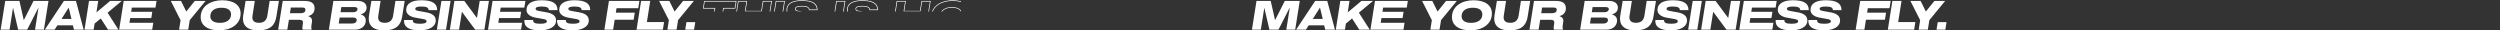 <?xml version="1.0" encoding="UTF-8"?> <svg xmlns="http://www.w3.org/2000/svg" width="7804" height="95" viewBox="0 0 7804 95" fill="none"><rect x="0" y="0" width="7804" height="95" fill="#333333" stroke="none"/> <path d="M16.256 2.964H60.672L74.24 62.996L104.576 2.964H151.296L137.088 92.564H109.312L120.32 23.188L84.864 92.564H56.576L40.704 24.084L29.824 92.564H2.048L16.256 2.964ZM223.037 59.029L214.461 23.7L192.061 59.029H223.037ZM139.965 92.564L199.485 2.964H237.117L261.181 92.564H230.845L227.517 78.996H179.261L170.557 92.564H139.965ZM277.888 2.964H306.56L301.056 38.676L343.808 2.964H380.032L335.872 39.7L369.792 92.564H337.152L314.624 57.62L295.296 73.621L292.352 92.564H263.808L277.888 2.964ZM386.134 2.964H488.662L485.334 23.828H411.478L409.43 36.884H475.35L472.278 56.34H406.358L404.054 71.189H478.422L475.094 92.564H371.926L386.134 2.964ZM533.193 2.964H565.065L581.449 35.988L608.073 2.964H641.609L592.329 62.868L587.593 92.564H559.049L563.657 62.996L533.193 2.964ZM693.484 0.788C728.428 0.788 751.084 15.508 751.084 42.005C751.084 77.716 718.06 94.74 684.14 94.74C649.324 94.74 626.412 79.892 626.412 53.397C626.412 17.812 659.82 0.788 693.484 0.788ZM691.436 24.212C672.236 24.212 656.492 32.276 656.492 50.709C656.492 64.404 667.884 71.317 686.316 71.317C705.388 71.317 721.26 63.252 721.26 44.949C721.26 31.125 710.124 24.212 691.436 24.212ZM766.672 2.964H795.344L788.176 48.916C785.872 63.124 792.144 71.189 808.272 71.189C824.272 71.189 832.208 63.124 834.512 49.172L841.68 2.964H870.608L862.8 51.477C858.832 77.332 845.008 94.74 805.968 94.74C767.952 94.74 754.896 75.284 759.12 49.044L766.672 2.964ZM942.322 23.445H907.89L905.074 41.236H937.586C945.778 41.236 953.458 39.316 953.458 30.356C953.458 25.62 950.514 23.445 942.322 23.445ZM868.338 92.564L882.546 2.964H951.666C970.994 2.964 982.002 9.876 982.002 25.748C982.002 35.348 978.162 45.589 962.162 50.325C971.25 53.781 975.474 58.645 973.682 69.653L972.146 78.996C971.25 85.141 971.762 88.853 973.042 92.564H944.626C943.602 89.109 943.73 85.013 944.626 79.764L945.778 72.213C946.802 65.684 942.834 61.844 935.154 61.844H901.874L896.882 92.564H868.338ZM1100.46 54.676H1060.27L1057.32 73.493H1098.41C1106.22 73.493 1113.39 70.677 1113.39 62.484C1113.39 56.212 1107.37 54.676 1100.46 54.676ZM1105.45 22.037H1065.51L1062.95 38.036H1104.04C1110.31 38.036 1116.07 34.069 1116.07 28.308C1116.07 24.468 1113.26 22.037 1105.45 22.037ZM1026.6 92.564L1040.68 2.964H1116.71C1136.04 2.964 1144.36 12.308 1144.36 23.828C1144.36 29.588 1142.44 40.596 1125.93 44.564C1136.94 48.788 1141.8 54.548 1141.8 64.148C1141.8 81.428 1127.34 92.564 1109.29 92.564H1026.6ZM1159.32 2.964H1187.99L1180.82 48.916C1178.52 63.124 1184.79 71.189 1200.92 71.189C1216.92 71.189 1224.85 63.124 1227.16 49.172L1234.33 2.964H1263.25L1255.45 51.477C1251.48 77.332 1237.65 94.74 1198.61 94.74C1160.6 94.74 1147.54 75.284 1151.77 49.044L1159.32 2.964ZM1315.39 0.788C1348.93 0.788 1364.67 10.389 1364.67 31.637H1337.79C1337.79 23.828 1331.65 20.372 1315.39 20.372C1303.1 20.372 1296.32 22.548 1296.32 27.668C1296.32 31.892 1300.16 33.044 1308.61 34.581L1329.34 38.292C1348.42 41.62 1360.19 48.916 1360.19 63.892C1360.19 84.629 1337.15 94.74 1309.63 94.74C1274.18 94.74 1259.33 82.325 1261.38 62.484H1288.64C1287.74 70.293 1293.25 74.132 1310.53 74.132C1326.53 74.132 1331.39 71.061 1331.39 66.325C1331.39 62.612 1328.58 60.693 1319.23 59.157L1296.96 55.188C1278.91 52.117 1267.9 43.285 1267.9 31.125C1267.9 9.876 1286.98 0.788 1315.39 0.788ZM1377.95 2.964H1406.49L1392.28 92.564H1363.74L1377.95 2.964ZM1418.45 2.964H1449.43L1488.85 56.212L1497.43 2.964H1526.23L1512.02 92.564H1483.35L1441.87 36.757L1433.04 92.564H1404.24L1418.45 2.964ZM1537.57 2.964H1640.1L1636.77 23.828H1562.91L1560.86 36.884H1626.78L1623.71 56.34H1557.79L1555.49 71.189H1629.86L1626.53 92.564H1523.36L1537.57 2.964ZM1691.04 0.788C1724.57 0.788 1740.32 10.389 1740.32 31.637H1713.44C1713.44 23.828 1707.29 20.372 1691.04 20.372C1678.75 20.372 1671.96 22.548 1671.96 27.668C1671.96 31.892 1675.8 33.044 1684.25 34.581L1704.99 38.292C1724.06 41.62 1735.84 48.916 1735.84 63.892C1735.84 84.629 1712.8 94.74 1685.28 94.74C1649.82 94.74 1634.97 82.325 1637.02 62.484H1664.28C1663.39 70.293 1668.89 74.132 1686.17 74.132C1702.17 74.132 1707.04 71.061 1707.04 66.325C1707.04 62.612 1704.22 60.693 1694.88 59.157L1672.6 55.188C1654.56 52.117 1643.55 43.285 1643.55 31.125C1643.55 9.876 1662.62 0.788 1691.04 0.788ZM1793.17 0.788C1826.7 0.788 1842.45 10.389 1842.45 31.637H1815.57C1815.57 23.828 1809.42 20.372 1793.17 20.372C1780.88 20.372 1774.09 22.548 1774.09 27.668C1774.09 31.892 1777.93 33.044 1786.38 34.581L1807.12 38.292C1826.19 41.62 1837.97 48.916 1837.97 63.892C1837.97 84.629 1814.93 94.74 1787.41 94.74C1751.95 94.74 1737.1 82.325 1739.15 62.484H1766.41C1765.52 70.293 1771.02 74.132 1788.3 74.132C1804.3 74.132 1809.17 71.061 1809.17 66.325C1809.17 62.612 1806.35 60.693 1797.01 59.157L1774.73 55.188C1756.69 52.117 1745.68 43.285 1745.68 31.125C1745.68 9.876 1764.75 0.788 1793.17 0.788ZM1900.85 2.964H1995.95L1992.37 25.492H1924.53L1922.35 39.572H1981.49L1978.03 61.589H1918.77L1913.91 92.564H1886.64L1900.85 2.964ZM2001.24 2.964H2029.78L2019.28 68.885H2072.92L2069.2 92.564H1987.03L2001.24 2.964ZM2057.52 2.964H2089.39L2105.78 35.988L2132.4 2.964H2165.94L2116.66 62.868L2111.92 92.564H2083.38L2087.99 62.996L2057.52 2.964ZM2142.85 69.141H2170.37L2166.53 92.564H2139.01L2142.85 69.141Z" fill="white"></path> <mask id="path-2-inside-1_1216_1983" fill="white"> <path d="M2198.09 2.964H2299.08L2295.24 26.773H2259.14L2248.65 92.564H2220.1L2230.47 26.773H2194.38L2198.09 2.964ZM2303.76 2.964H2332.31L2327.44 33.812H2376.21L2381.2 2.964H2409.75L2395.54 92.564H2366.99L2372.5 57.364H2323.73L2318.1 92.564H2289.55L2303.76 2.964ZM2421.64 2.964H2450.18L2435.98 92.564H2407.43L2421.64 2.964ZM2502.72 0.788C2536.26 0.788 2552 10.389 2552 31.637H2525.12C2525.12 23.828 2518.98 20.372 2502.72 20.372C2490.43 20.372 2483.65 22.548 2483.65 27.668C2483.65 31.892 2487.49 33.044 2495.94 34.581L2516.67 38.292C2535.75 41.62 2547.52 48.916 2547.52 63.892C2547.52 84.629 2524.48 94.74 2496.96 94.74C2461.51 94.74 2446.66 82.325 2448.71 62.484H2475.97C2475.07 70.293 2480.58 74.132 2497.86 74.132C2513.86 74.132 2518.72 71.061 2518.72 66.325C2518.72 62.612 2515.91 60.693 2506.56 59.157L2484.29 55.188C2466.24 52.117 2455.23 43.285 2455.23 31.125C2455.23 9.876 2474.31 0.788 2502.72 0.788ZM2610.41 2.964H2638.95L2624.74 92.564H2596.2L2610.41 2.964ZM2691.49 0.788C2725.02 0.788 2740.77 10.389 2740.77 31.637H2713.89C2713.89 23.828 2707.74 20.372 2691.49 20.372C2679.2 20.372 2672.42 22.548 2672.42 27.668C2672.42 31.892 2676.26 33.044 2684.7 34.581L2705.44 38.292C2724.51 41.62 2736.29 48.916 2736.29 63.892C2736.29 84.629 2713.25 94.74 2685.73 94.74C2650.27 94.74 2635.42 82.325 2637.47 62.484H2664.74C2663.84 70.293 2669.34 74.132 2686.62 74.132C2702.62 74.132 2707.49 71.061 2707.49 66.325C2707.49 62.612 2704.67 60.693 2695.33 59.157L2673.06 55.188C2655.01 52.117 2644 43.285 2644 31.125C2644 9.876 2663.07 0.788 2691.49 0.788ZM2799.17 2.964H2827.71L2822.85 33.812H2871.62L2876.61 2.964H2905.15L2890.95 92.564H2862.4L2867.91 57.364H2819.14L2813.51 92.564H2784.96L2799.17 2.964ZM2973.5 0.788C3008.44 0.788 3031.1 15.508 3031.1 42.005C3031.1 77.716 2998.07 94.74 2964.15 94.74C2929.34 94.74 2906.43 79.892 2906.43 53.397C2906.43 17.812 2939.83 0.788 2973.5 0.788ZM2971.45 24.212C2952.25 24.212 2936.51 32.276 2936.51 50.709C2936.51 64.404 2947.9 71.317 2966.33 71.317C2985.4 71.317 3001.27 63.252 3001.27 44.949C3001.27 31.125 2990.14 24.212 2971.45 24.212ZM3033.6 2.964H3062.79L3071.88 60.053L3097.99 2.964H3125.76L3134.34 59.797L3161.22 2.964H3191.04L3148.29 92.564H3116.29L3107.2 36.373L3081.09 92.564H3048.2L3033.6 2.964ZM3226.24 2.964H3255.42L3264.51 60.053L3290.62 2.964H3318.4L3326.98 59.797L3353.86 2.964H3383.68L3340.93 92.564H3308.93L3299.84 36.373L3273.73 92.564H3240.83L3226.24 2.964ZM3386.43 2.964H3488.96L3485.63 23.828H3411.78L3409.73 36.884H3475.65L3472.58 56.34H3406.66L3404.35 71.189H3478.72L3475.39 92.564H3372.23L3386.43 2.964ZM3534.5 2.964H3563.69L3572.78 60.053L3598.89 2.964H3626.66L3635.24 59.797L3662.12 2.964H3691.94L3649.19 92.564H3617.19L3608.1 36.373L3581.99 92.564H3549.1L3534.5 2.964ZM3695.21 2.964H3723.75L3709.55 92.564H3681L3695.21 2.964ZM3735.97 2.964H3764.52L3754.02 68.885H3807.65L3803.94 92.564H3721.76L3735.97 2.964ZM3822.35 2.964H3850.9L3840.4 68.885H3894.03L3890.32 92.564H3808.14L3822.35 2.964Z"></path> </mask> <path d="M2198.09 2.964V0.964H2196.38L2196.11 2.656L2198.09 2.964ZM2299.08 2.964L2301.05 3.283L2301.43 0.964H2299.08V2.964ZM2295.24 26.773V28.773H2296.94L2297.21 27.091L2295.24 26.773ZM2259.14 26.773V24.773H2257.44L2257.17 26.457L2259.14 26.773ZM2248.65 92.564V94.564H2250.35L2250.62 92.879L2248.65 92.564ZM2220.1 92.564L2218.13 92.253L2217.76 94.564H2220.1V92.564ZM2230.47 26.773L2232.45 27.084L2232.81 24.773H2230.47V26.773ZM2194.38 26.773L2192.4 26.464L2192.04 28.773H2194.38V26.773ZM2198.09 4.964H2299.08V0.964H2198.09V4.964ZM2297.11 2.646L2293.27 26.454L2297.21 27.091L2301.05 3.283L2297.11 2.646ZM2295.24 24.773H2259.14V28.773H2295.24V24.773ZM2257.17 26.457L2246.67 92.249L2250.62 92.879L2261.12 27.087L2257.17 26.457ZM2248.65 90.564H2220.1V94.564H2248.65V90.564ZM2222.08 92.876L2232.45 27.084L2228.5 26.461L2218.13 92.253L2222.08 92.876ZM2230.47 24.773H2194.38V28.773H2230.47V24.773ZM2196.35 27.081L2200.06 3.273L2196.11 2.656L2192.4 26.464L2196.35 27.081ZM2303.76 2.964V0.964H2302.05L2301.79 2.651L2303.76 2.964ZM2332.31 2.964L2334.28 3.276L2334.65 0.964H2332.31V2.964ZM2327.44 33.812L2325.47 33.501L2325.1 35.812H2327.44V33.812ZM2376.21 33.812V35.812H2377.91L2378.18 34.132L2376.21 33.812ZM2381.2 2.964V0.964H2379.5L2379.23 2.645L2381.2 2.964ZM2409.75 2.964L2411.72 3.278L2412.09 0.964H2409.75V2.964ZM2395.54 92.564V94.564H2397.24L2397.51 92.878L2395.54 92.564ZM2366.99 92.564L2365.02 92.255L2364.66 94.564H2366.99V92.564ZM2372.5 57.364L2374.47 57.673L2374.83 55.364H2372.5V57.364ZM2323.73 57.364V55.364H2322.02L2321.75 57.048L2323.73 57.364ZM2318.1 92.564V94.564H2319.8L2320.07 92.88L2318.1 92.564ZM2289.55 92.564L2287.58 92.251L2287.21 94.564H2289.55V92.564ZM2303.76 4.964H2332.31V0.964H2303.76V4.964ZM2330.33 2.653L2325.47 33.501L2329.42 34.124L2334.28 3.276L2330.33 2.653ZM2327.44 35.812H2376.21V31.812H2327.44V35.812ZM2378.18 34.132L2383.18 3.284L2379.23 2.645L2374.23 33.493L2378.18 34.132ZM2381.2 4.964H2409.75V0.964H2381.2V4.964ZM2407.77 2.651L2393.56 92.251L2397.51 92.878L2411.72 3.278L2407.77 2.651ZM2395.54 90.564H2366.99V94.564H2395.54V90.564ZM2368.97 92.873L2374.47 57.673L2370.52 57.056L2365.02 92.255L2368.97 92.873ZM2372.5 55.364H2323.73V59.364H2372.5V55.364ZM2321.75 57.048L2316.12 92.249L2320.07 92.88L2325.7 57.68L2321.75 57.048ZM2318.1 90.564H2289.55V94.564H2318.1V90.564ZM2291.53 92.878L2305.74 3.278L2301.79 2.651L2287.58 92.251L2291.53 92.878ZM2421.64 2.964V0.964H2419.93L2419.67 2.651L2421.64 2.964ZM2450.18 2.964L2452.16 3.278L2452.53 0.964H2450.18V2.964ZM2435.98 92.564V94.564H2437.68L2437.95 92.878L2435.98 92.564ZM2407.43 92.564L2405.46 92.251L2405.09 94.564H2407.43V92.564ZM2421.64 4.964H2450.18V0.964H2421.64V4.964ZM2448.21 2.651L2434 92.251L2437.95 92.878L2452.16 3.278L2448.21 2.651ZM2435.98 90.564H2407.43V94.564H2435.98V90.564ZM2409.41 92.878L2423.62 3.278L2419.67 2.651L2405.46 92.251L2409.41 92.878ZM2552 31.637V33.636H2554V31.637H2552ZM2525.12 31.637H2523.12V33.636H2525.12V31.637ZM2495.94 34.581L2495.58 36.548L2495.59 36.549L2495.94 34.581ZM2516.67 38.292L2516.32 40.261L2516.33 40.263L2516.67 38.292ZM2448.71 62.484V60.484H2446.9L2446.72 62.279L2448.71 62.484ZM2475.97 62.484L2477.96 62.712L2478.21 60.484H2475.97V62.484ZM2506.56 59.157L2506.21 61.125L2506.22 61.128L2506.24 61.13L2506.56 59.157ZM2484.29 55.188L2484.64 53.219L2484.63 53.218L2484.63 53.217L2484.29 55.188ZM2502.72 2.788C2519.38 2.788 2531.24 5.186 2538.88 9.943C2546.34 14.584 2550 21.603 2550 31.637H2554C2554 20.422 2549.79 12.017 2540.99 6.546C2532.38 1.19 2519.6 -1.212 2502.72 -1.212V2.788ZM2552 29.637H2525.12V33.636H2552V29.637ZM2527.12 31.637C2527.12 29.421 2526.68 27.372 2525.64 25.574C2524.58 23.768 2522.99 22.361 2520.93 21.299C2516.91 19.226 2510.9 18.372 2502.72 18.372V22.372C2510.8 22.372 2515.99 23.247 2519.1 24.854C2520.61 25.632 2521.57 26.553 2522.18 27.591C2522.79 28.637 2523.12 29.948 2523.12 31.637H2527.12ZM2502.72 18.372C2496.52 18.372 2491.46 18.914 2487.89 20.223C2486.09 20.882 2484.53 21.784 2483.41 23.034C2482.25 24.327 2481.65 25.899 2481.65 27.668H2485.65C2485.65 26.878 2485.89 26.258 2486.39 25.703C2486.93 25.105 2487.83 24.503 2489.27 23.978C2492.16 22.919 2496.64 22.372 2502.72 22.372V18.372ZM2481.65 27.668C2481.65 29.044 2481.97 30.318 2482.73 31.436C2483.47 32.533 2484.53 33.319 2485.73 33.921C2488.05 35.081 2491.42 35.792 2495.58 36.548L2496.3 32.613C2492.01 31.833 2489.23 31.2 2487.52 30.344C2486.71 29.938 2486.28 29.547 2486.04 29.192C2485.81 28.858 2485.65 28.405 2485.65 27.668H2481.65ZM2495.59 36.549L2516.32 40.261L2517.03 36.324L2496.29 32.612L2495.59 36.549ZM2516.33 40.263C2525.74 41.905 2533.08 44.488 2538.03 48.308C2542.87 52.044 2545.52 57.029 2545.52 63.892H2549.52C2549.52 55.78 2546.29 49.629 2540.47 45.141C2534.77 40.737 2526.68 38.008 2517.02 36.322L2516.33 40.263ZM2545.52 63.892C2545.52 73.361 2540.32 80.485 2531.59 85.345C2522.79 90.243 2510.52 92.74 2496.96 92.74V96.74C2510.92 96.74 2523.94 94.182 2533.53 88.84C2543.2 83.46 2549.52 75.16 2549.52 63.892H2545.52ZM2496.96 92.74C2479.4 92.74 2467.32 89.652 2459.93 84.42C2452.7 79.303 2449.74 71.983 2450.7 62.69L2446.72 62.279C2445.63 72.826 2449.07 81.633 2457.61 87.685C2466 93.621 2479.07 96.74 2496.96 96.74V92.74ZM2448.71 64.484H2475.97V60.484H2448.71V64.484ZM2473.98 62.256C2473.73 64.449 2473.91 66.541 2474.76 68.423C2475.62 70.329 2477.1 71.836 2479.11 72.977C2483.02 75.188 2489.18 76.132 2497.86 76.132V72.132C2489.26 72.132 2484.02 71.157 2481.08 69.496C2479.68 68.701 2478.86 67.784 2478.4 66.774C2477.94 65.74 2477.76 64.424 2477.96 62.712L2473.98 62.256ZM2497.86 76.132C2505.91 76.132 2511.47 75.37 2515.07 73.847C2516.9 73.072 2518.34 72.054 2519.32 70.732C2520.32 69.386 2520.72 67.873 2520.72 66.325H2516.72C2516.72 67.144 2516.52 67.791 2516.1 68.353C2515.67 68.939 2514.9 69.577 2513.51 70.162C2510.68 71.359 2505.8 72.132 2497.86 72.132V76.132ZM2520.72 66.325C2520.72 65.137 2520.49 63.963 2519.88 62.871C2519.26 61.781 2518.34 60.917 2517.18 60.215C2514.95 58.862 2511.57 57.954 2506.89 57.183L2506.24 61.13C2510.89 61.895 2513.59 62.715 2515.11 63.634C2515.82 64.068 2516.19 64.475 2516.39 64.838C2516.6 65.198 2516.72 65.656 2516.72 66.325H2520.72ZM2506.91 57.188L2484.64 53.219L2483.94 57.157L2506.21 61.125L2506.91 57.188ZM2484.63 53.217C2475.82 51.718 2468.92 48.842 2464.26 45.019C2459.65 41.232 2457.23 36.524 2457.23 31.125H2453.23C2453.23 37.885 2456.32 43.673 2461.72 48.11C2467.08 52.511 2474.71 55.587 2483.95 57.16L2484.63 53.217ZM2457.23 31.125C2457.23 21.233 2461.61 14.29 2469.34 9.709C2477.22 5.045 2488.67 2.788 2502.72 2.788V-1.212C2488.36 -1.212 2476.07 1.076 2467.3 6.268C2458.4 11.542 2453.23 19.768 2453.23 31.125H2457.23ZM2610.41 2.964V0.964H2608.7L2608.43 2.651L2610.41 2.964ZM2638.95 2.964L2640.93 3.278L2641.29 0.964H2638.95V2.964ZM2624.74 92.564V94.564H2626.45L2626.72 92.878L2624.74 92.564ZM2596.2 92.564L2594.22 92.251L2593.86 94.564H2596.2V92.564ZM2610.41 4.964H2638.95V0.964H2610.41V4.964ZM2636.97 2.651L2622.77 92.251L2626.72 92.878L2640.93 3.278L2636.97 2.651ZM2624.74 90.564H2596.2V94.564H2624.74V90.564ZM2598.17 92.878L2612.38 3.278L2608.43 2.651L2594.22 92.251L2598.17 92.878ZM2740.77 31.637V33.636H2742.77V31.637H2740.77ZM2713.89 31.637H2711.89V33.636H2713.89V31.637ZM2684.7 34.581L2684.35 36.548L2684.35 36.549L2684.7 34.581ZM2705.44 38.292L2705.09 40.261L2705.1 40.263L2705.44 38.292ZM2637.47 62.484V60.484H2635.67L2635.48 62.279L2637.47 62.484ZM2664.74 62.484L2666.72 62.712L2666.98 60.484H2664.74V62.484ZM2695.33 59.157L2694.98 61.125L2694.99 61.128L2695 61.13L2695.33 59.157ZM2673.06 55.188L2673.41 53.219L2673.4 53.218L2673.39 53.217L2673.06 55.188ZM2691.49 2.788C2708.14 2.788 2720 5.186 2727.65 9.943C2735.11 14.584 2738.77 21.603 2738.77 31.637H2742.77C2742.77 20.422 2738.55 12.017 2729.76 6.546C2721.15 1.19 2708.37 -1.212 2691.49 -1.212V2.788ZM2740.77 29.637H2713.89V33.636H2740.77V29.637ZM2715.89 31.637C2715.89 29.421 2715.45 27.372 2714.4 25.574C2713.35 23.768 2711.76 22.361 2709.7 21.299C2705.68 19.226 2699.67 18.372 2691.49 18.372V22.372C2699.56 22.372 2704.75 23.247 2707.87 24.854C2709.37 25.632 2710.34 26.553 2710.95 27.591C2711.56 28.637 2711.89 29.948 2711.89 31.637H2715.89ZM2691.49 18.372C2685.28 18.372 2680.23 18.914 2676.66 20.223C2674.86 20.882 2673.3 21.784 2672.18 23.034C2671.02 24.327 2670.42 25.899 2670.42 27.668H2674.42C2674.42 26.878 2674.66 26.258 2675.16 25.703C2675.69 25.105 2676.6 24.503 2678.03 23.978C2680.92 22.919 2685.4 22.372 2691.49 22.372V18.372ZM2670.42 27.668C2670.42 29.044 2670.73 30.318 2671.49 31.436C2672.23 32.533 2673.29 33.319 2674.5 33.921C2676.82 35.081 2680.19 35.792 2684.35 36.548L2685.06 32.613C2680.77 31.833 2678 31.2 2676.29 30.344C2675.47 29.938 2675.04 29.547 2674.8 29.192C2674.58 28.858 2674.42 28.405 2674.42 27.668H2670.42ZM2684.35 36.549L2705.09 40.261L2705.79 36.324L2685.06 32.612L2684.35 36.549ZM2705.1 40.263C2714.51 41.905 2721.84 44.488 2726.79 48.308C2731.63 52.044 2734.29 57.029 2734.29 63.892H2738.29C2738.29 55.78 2735.05 49.629 2729.24 45.141C2723.53 40.737 2715.44 38.008 2705.78 36.322L2705.1 40.263ZM2734.29 63.892C2734.29 73.361 2729.09 80.485 2720.35 85.345C2711.55 90.243 2699.28 92.74 2685.73 92.74V96.74C2699.69 96.74 2712.7 94.182 2722.3 88.84C2731.97 83.46 2738.29 75.16 2738.29 63.892H2734.29ZM2685.73 92.74C2668.16 92.74 2656.08 89.652 2648.69 84.42C2641.46 79.303 2638.5 71.983 2639.46 62.69L2635.48 62.279C2634.39 72.826 2637.83 81.633 2646.38 87.685C2654.76 93.621 2667.84 96.74 2685.73 96.74V92.74ZM2637.47 64.484H2664.74V60.484H2637.47V64.484ZM2662.75 62.256C2662.5 64.449 2662.67 66.541 2663.52 68.423C2664.39 70.329 2665.86 71.836 2667.88 72.977C2671.79 75.188 2677.94 76.132 2686.62 76.132V72.132C2678.02 72.132 2672.79 71.157 2669.85 69.496C2668.44 68.701 2667.63 67.784 2667.17 66.774C2666.7 65.74 2666.53 64.424 2666.72 62.712L2662.75 62.256ZM2686.62 76.132C2694.68 76.132 2700.23 75.37 2703.83 73.847C2705.67 73.072 2707.11 72.054 2708.08 70.732C2709.08 69.386 2709.49 67.873 2709.49 66.325H2705.49C2705.49 67.144 2705.29 67.791 2704.87 68.353C2704.44 68.939 2703.66 69.577 2702.28 70.162C2699.45 71.359 2694.57 72.132 2686.62 72.132V76.132ZM2709.49 66.325C2709.49 65.137 2709.26 63.963 2708.64 62.871C2708.03 61.781 2707.11 60.917 2705.95 60.215C2703.72 58.862 2700.34 57.954 2695.65 57.183L2695 61.13C2699.66 61.895 2702.36 62.715 2703.87 63.634C2704.59 64.068 2704.95 64.475 2705.16 64.838C2705.36 65.198 2705.49 65.656 2705.49 66.325H2709.49ZM2695.68 57.188L2673.41 53.219L2672.7 57.157L2694.98 61.125L2695.68 57.188ZM2673.39 53.217C2664.59 51.718 2657.68 48.842 2653.03 45.019C2648.42 41.232 2646 36.524 2646 31.125H2642C2642 37.885 2645.09 43.673 2650.49 48.11C2655.85 52.511 2663.48 55.587 2672.72 57.16L2673.39 53.217ZM2646 31.125C2646 21.233 2650.37 14.29 2658.11 9.709C2665.98 5.045 2677.44 2.788 2691.49 2.788V-1.212C2677.12 -1.212 2664.83 1.076 2656.07 6.268C2647.16 11.542 2642 19.768 2642 31.125H2646ZM2799.17 2.964V0.964H2797.46L2797.2 2.651L2799.17 2.964ZM2827.71 2.964L2829.69 3.276L2830.06 0.964H2827.71V2.964ZM2822.85 33.812L2820.88 33.501L2820.51 35.812H2822.85V33.812ZM2871.62 33.812V35.812H2873.32L2873.59 34.132L2871.62 33.812ZM2876.61 2.964V0.964H2874.91L2874.64 2.645L2876.61 2.964ZM2905.15 2.964L2907.13 3.278L2907.5 0.964H2905.15V2.964ZM2890.95 92.564V94.564H2892.65L2892.92 92.878L2890.95 92.564ZM2862.4 92.564L2860.43 92.255L2860.07 94.564H2862.4V92.564ZM2867.91 57.364L2869.88 57.673L2870.24 55.364H2867.91V57.364ZM2819.14 57.364V55.364H2817.43L2817.16 57.048L2819.14 57.364ZM2813.51 92.564V94.564H2815.21L2815.48 92.88L2813.51 92.564ZM2784.96 92.564L2782.99 92.251L2782.62 94.564H2784.96V92.564ZM2799.17 4.964H2827.71V0.964H2799.17V4.964ZM2825.74 2.653L2820.88 33.501L2824.83 34.124L2829.69 3.276L2825.74 2.653ZM2822.85 35.812H2871.62V31.812H2822.85V35.812ZM2873.59 34.132L2878.59 3.284L2874.64 2.645L2869.64 33.493L2873.59 34.132ZM2876.61 4.964H2905.15V0.964H2876.61V4.964ZM2903.18 2.651L2888.97 92.251L2892.92 92.878L2907.13 3.278L2903.18 2.651ZM2890.95 90.564H2862.4V94.564H2890.95V90.564ZM2864.38 92.873L2869.88 57.673L2865.93 57.056L2860.43 92.255L2864.38 92.873ZM2867.91 55.364H2819.14V59.364H2867.91V55.364ZM2817.16 57.048L2811.53 92.249L2815.48 92.88L2821.11 57.68L2817.16 57.048ZM2813.51 90.564H2784.96V94.564H2813.51V90.564ZM2786.94 92.878L2801.15 3.278L2797.2 2.651L2782.99 92.251L2786.94 92.878ZM2973.5 2.788C2990.73 2.788 3004.68 6.423 3014.26 13.101C3023.76 19.721 3029.1 29.413 3029.1 42.005H3033.1C3033.1 28.1 3027.11 17.184 3016.55 9.82C3006.06 2.514 2991.21 -1.212 2973.5 -1.212V2.788ZM3029.1 42.005C3029.1 59.147 3021.21 71.743 3009.2 80.124C2997.12 88.554 2980.82 92.74 2964.15 92.74V96.74C2981.41 96.74 2998.58 92.415 3011.49 83.405C3024.47 74.346 3033.1 60.574 3033.1 42.005H3029.1ZM2964.15 92.74C2946.99 92.74 2933.01 89.076 2923.38 82.364C2913.83 75.708 2908.43 65.981 2908.43 53.397H2904.43C2904.43 67.308 2910.48 78.253 2921.09 85.645C2931.62 92.981 2946.5 96.74 2964.15 96.74V92.74ZM2908.43 53.397C2908.43 36.33 2916.4 23.764 2928.48 15.392C2940.63 6.974 2956.97 2.788 2973.5 2.788V-1.212C2956.37 -1.212 2939.17 3.115 2926.2 12.105C2913.16 21.141 2904.43 34.879 2904.43 53.397H2908.43ZM2971.45 22.212C2961.61 22.212 2952.43 24.272 2945.65 28.896C2938.77 33.586 2934.51 40.827 2934.51 50.709H2938.51C2938.51 42.158 2942.11 36.151 2947.91 32.201C2953.8 28.185 2962.09 26.212 2971.45 26.212V22.212ZM2934.51 50.709C2934.51 58.206 2937.67 63.99 2943.4 67.812C2949.01 71.559 2956.91 73.317 2966.33 73.317V69.317C2957.32 69.317 2950.31 67.618 2945.62 64.485C2941.04 61.426 2938.51 56.907 2938.51 50.709H2934.51ZM2966.33 73.317C2976.11 73.317 2985.28 71.256 2992.08 66.652C2998.97 61.984 3003.27 54.778 3003.27 44.949H2999.27C2999.27 53.423 2995.65 59.401 2989.83 63.341C2983.92 67.345 2975.63 69.317 2966.33 69.317V73.317ZM3003.27 44.949C3003.27 37.41 3000.19 31.588 2994.49 27.739C2988.9 23.968 2980.99 22.212 2971.45 22.212V26.212C2980.6 26.212 2987.6 27.913 2992.25 31.054C2996.79 34.117 2999.27 38.663 2999.27 44.949H3003.27ZM3033.6 2.964V0.964H3031.25L3031.63 3.286L3033.6 2.964ZM3062.79 2.964L3064.76 2.65L3064.5 0.964H3062.79V2.964ZM3071.88 60.053L3069.9 60.367L3070.94 66.904L3073.7 60.884L3071.88 60.053ZM3097.99 2.964V0.964H3096.7L3096.17 2.133L3097.99 2.964ZM3125.76 2.964L3127.74 2.666L3127.49 0.964H3125.76V2.964ZM3134.34 59.797L3132.36 60.095L3133.34 66.585L3136.15 60.652L3134.34 59.797ZM3161.22 2.964V0.964H3159.95L3159.41 2.109L3161.22 2.964ZM3191.04 2.964L3192.85 3.826L3194.22 0.964H3191.04V2.964ZM3148.29 92.564V94.564H3149.55L3150.1 93.426L3148.29 92.564ZM3116.29 92.564L3114.32 92.884L3114.59 94.564H3116.29V92.564ZM3107.2 36.373L3109.18 36.053L3108.14 29.618L3105.39 35.53L3107.2 36.373ZM3081.09 92.564V94.564H3082.37L3082.91 93.407L3081.09 92.564ZM3048.2 92.564L3046.22 92.886L3046.5 94.564H3048.2V92.564ZM3033.6 4.964H3062.79V0.964H3033.6V4.964ZM3060.81 3.279L3069.9 60.367L3073.85 59.738L3064.76 2.65L3060.81 3.279ZM3073.7 60.884L3099.81 3.796L3096.17 2.133L3070.06 59.221L3073.7 60.884ZM3097.99 4.964H3125.76V0.964H3097.99V4.964ZM3123.79 3.263L3132.36 60.095L3136.32 59.498L3127.74 2.666L3123.79 3.263ZM3136.15 60.652L3163.03 3.82L3159.41 2.109L3132.53 58.941L3136.15 60.652ZM3161.22 4.964H3191.04V0.964H3161.22V4.964ZM3189.24 2.103L3146.49 91.703L3150.1 93.426L3192.85 3.826L3189.24 2.103ZM3148.29 90.564H3116.29V94.564H3148.29V90.564ZM3118.27 92.245L3109.18 36.053L3105.23 36.692L3114.32 92.884L3118.27 92.245ZM3105.39 35.53L3079.28 91.722L3082.91 93.407L3109.02 37.215L3105.39 35.53ZM3081.09 90.564H3048.2V94.564H3081.09V90.564ZM3050.17 92.243L3035.58 2.643L3031.63 3.286L3046.22 92.886L3050.17 92.243ZM3226.24 2.964V0.964H3223.89L3224.27 3.286L3226.24 2.964ZM3255.42 2.964L3257.4 2.65L3257.13 0.964H3255.42V2.964ZM3264.51 60.053L3262.54 60.367L3263.58 66.904L3266.33 60.884L3264.51 60.053ZM3290.62 2.964V0.964H3289.34L3288.81 2.133L3290.62 2.964ZM3318.4 2.964L3320.38 2.666L3320.12 0.964H3318.4V2.964ZM3326.98 59.797L3325 60.095L3325.98 66.585L3328.78 60.652L3326.98 59.797ZM3353.86 2.964V0.964H3352.59L3352.05 2.109L3353.86 2.964ZM3383.68 2.964L3385.49 3.826L3386.85 0.964H3383.68V2.964ZM3340.93 92.564V94.564H3342.19L3342.73 93.426L3340.93 92.564ZM3308.93 92.564L3306.95 92.884L3307.23 94.564H3308.93V92.564ZM3299.84 36.373L3301.81 36.053L3300.77 29.618L3298.03 35.53L3299.84 36.373ZM3273.73 92.564V94.564H3275L3275.54 93.407L3273.73 92.564ZM3240.83 92.564L3238.86 92.886L3239.13 94.564H3240.83V92.564ZM3226.24 4.964H3255.42V0.964H3226.24V4.964ZM3253.45 3.279L3262.54 60.367L3266.49 59.738L3257.4 2.65L3253.45 3.279ZM3266.33 60.884L3292.44 3.796L3288.81 2.133L3262.69 59.221L3266.33 60.884ZM3290.62 4.964H3318.4V0.964H3290.62V4.964ZM3316.42 3.263L3325 60.095L3328.95 59.498L3320.38 2.666L3316.42 3.263ZM3328.78 60.652L3355.66 3.82L3352.05 2.109L3325.17 58.941L3328.78 60.652ZM3353.86 4.964H3383.68V0.964H3353.86V4.964ZM3381.88 2.103L3339.12 91.703L3342.73 93.426L3385.49 3.826L3381.88 2.103ZM3340.93 90.564H3308.93V94.564H3340.93V90.564ZM3310.9 92.245L3301.81 36.053L3297.87 36.692L3306.95 92.884L3310.9 92.245ZM3298.03 35.53L3271.91 91.722L3275.54 93.407L3301.65 37.215L3298.03 35.53ZM3273.73 90.564H3240.83V94.564H3273.73V90.564ZM3242.81 92.243L3228.21 2.643L3224.27 3.286L3238.86 92.886L3242.81 92.243ZM3386.43 2.964V0.964H3384.73L3384.46 2.651L3386.43 2.964ZM3488.96 2.964L3490.94 3.279L3491.31 0.964H3488.96V2.964ZM3485.63 23.828V25.828H3487.34L3487.61 24.143L3485.63 23.828ZM3411.78 23.828V21.828H3410.07L3409.8 23.518L3411.78 23.828ZM3409.73 36.884L3407.75 36.575L3407.39 38.884H3409.73V36.884ZM3475.65 36.884L3477.63 37.196L3477.99 34.884H3475.65V36.884ZM3472.58 56.34V58.34H3474.29L3474.55 56.652L3472.58 56.34ZM3406.66 56.34V54.34H3404.94L3404.68 56.034L3406.66 56.34ZM3404.35 71.189L3402.38 70.882L3402.02 73.189H3404.35V71.189ZM3478.72 71.189L3480.7 71.496L3481.06 69.189H3478.72V71.189ZM3475.39 92.564V94.564H3477.11L3477.37 92.872L3475.39 92.564ZM3372.23 92.564L3370.25 92.251L3369.88 94.564H3372.23V92.564ZM3386.43 4.964H3488.96V0.964H3386.43V4.964ZM3486.99 2.649L3483.66 23.513L3487.61 24.143L3490.94 3.279L3486.99 2.649ZM3485.63 21.828H3411.78V25.828H3485.63V21.828ZM3409.8 23.518L3407.75 36.575L3411.71 37.194L3413.75 24.138L3409.8 23.518ZM3409.73 38.884H3475.65V34.884H3409.73V38.884ZM3473.67 36.572L3470.6 56.029L3474.55 56.652L3477.63 37.196L3473.67 36.572ZM3472.58 54.34H3406.66V58.34H3472.58V54.34ZM3404.68 56.034L3402.38 70.882L3406.33 71.495L3408.63 56.647L3404.68 56.034ZM3404.35 73.189H3478.72V69.189H3404.35V73.189ZM3476.75 70.881L3473.42 92.257L3477.37 92.872L3480.7 71.496L3476.75 70.881ZM3475.39 90.564H3372.23V94.564H3475.39V90.564ZM3374.2 92.878L3388.41 3.278L3384.46 2.651L3370.25 92.251L3374.2 92.878ZM3534.5 2.964V0.964H3532.15L3532.53 3.286L3534.5 2.964ZM3563.69 2.964L3565.66 2.65L3565.4 0.964H3563.69V2.964ZM3572.78 60.053L3570.8 60.367L3571.84 66.904L3574.6 60.884L3572.78 60.053ZM3598.89 2.964V0.964H3597.6L3597.07 2.133L3598.89 2.964ZM3626.66 2.964L3628.64 2.666L3628.39 0.964H3626.66V2.964ZM3635.24 59.797L3633.26 60.095L3634.24 66.585L3637.05 60.652L3635.24 59.797ZM3662.12 2.964V0.964H3660.85L3660.31 2.109L3662.12 2.964ZM3691.94 2.964L3693.75 3.826L3695.12 0.964H3691.94V2.964ZM3649.19 92.564V94.564H3650.45L3651 93.426L3649.19 92.564ZM3617.19 92.564L3615.22 92.884L3615.49 94.564H3617.19V92.564ZM3608.1 36.373L3610.08 36.053L3609.04 29.618L3606.29 35.53L3608.1 36.373ZM3581.99 92.564V94.564H3583.27L3583.81 93.407L3581.99 92.564ZM3549.1 92.564L3547.12 92.886L3547.4 94.564H3549.1V92.564ZM3534.5 4.964H3563.69V0.964H3534.5V4.964ZM3561.71 3.279L3570.8 60.367L3574.75 59.738L3565.66 2.65L3561.71 3.279ZM3574.6 60.884L3600.71 3.796L3597.07 2.133L3570.96 59.221L3574.6 60.884ZM3598.89 4.964H3626.66V0.964H3598.89V4.964ZM3624.69 3.263L3633.26 60.095L3637.22 59.498L3628.64 2.666L3624.69 3.263ZM3637.05 60.652L3663.93 3.82L3660.31 2.109L3633.43 58.941L3637.05 60.652ZM3662.12 4.964H3691.94V0.964H3662.12V4.964ZM3690.14 2.103L3647.39 91.703L3651 93.426L3693.75 3.826L3690.14 2.103ZM3649.19 90.564H3617.19V94.564H3649.19V90.564ZM3619.17 92.245L3610.08 36.053L3606.13 36.692L3615.22 92.884L3619.17 92.245ZM3606.29 35.53L3580.18 91.722L3583.81 93.407L3609.92 37.215L3606.29 35.53ZM3581.99 90.564H3549.1V94.564H3581.99V90.564ZM3551.07 92.243L3536.48 2.643L3532.53 3.286L3547.12 92.886L3551.07 92.243ZM3695.21 2.964V0.964H3693.5L3693.24 2.651L3695.21 2.964ZM3723.75 2.964L3725.73 3.278L3726.1 0.964H3723.75V2.964ZM3709.55 92.564V94.564H3711.25L3711.52 92.878L3709.55 92.564ZM3681 92.564L3679.03 92.251L3678.66 94.564H3681V92.564ZM3695.21 4.964H3723.75V0.964H3695.21V4.964ZM3721.78 2.651L3707.57 92.251L3711.52 92.878L3725.73 3.278L3721.78 2.651ZM3709.55 90.564H3681V94.564H3709.55V90.564ZM3682.98 92.878L3697.19 3.278L3693.24 2.651L3679.03 92.251L3682.98 92.878ZM3735.97 2.964V0.964H3734.26L3734 2.651L3735.97 2.964ZM3764.52 2.964L3766.49 3.279L3766.86 0.964H3764.52V2.964ZM3754.02 68.885L3752.04 68.57L3751.68 70.885H3754.02V68.885ZM3807.65 68.885L3809.63 69.194L3809.99 66.885H3807.65V68.885ZM3803.94 92.564V94.564H3805.65L3805.92 92.874L3803.94 92.564ZM3721.76 92.564L3719.79 92.251L3719.42 94.564H3721.76V92.564ZM3735.97 4.964H3764.52V0.964H3735.97V4.964ZM3762.54 2.65L3752.04 68.57L3756 69.199L3766.49 3.279L3762.54 2.65ZM3754.02 70.885H3807.65V66.885H3754.02V70.885ZM3805.68 68.575L3801.96 92.255L3805.92 92.874L3809.63 69.194L3805.68 68.575ZM3803.94 90.564H3721.76V94.564H3803.94V90.564ZM3723.74 92.878L3737.95 3.278L3734 2.651L3719.79 92.251L3723.74 92.878ZM3822.35 2.964V0.964H3820.64L3820.38 2.651L3822.35 2.964ZM3850.9 2.964L3852.87 3.279L3853.24 0.964H3850.9V2.964ZM3840.4 68.885L3838.42 68.57L3838.06 70.885H3840.4V68.885ZM3894.03 68.885L3896.01 69.194L3896.37 66.885H3894.03V68.885ZM3890.32 92.564V94.564H3892.03L3892.3 92.874L3890.32 92.564ZM3808.14 92.564L3806.17 92.251L3805.8 94.564H3808.14V92.564ZM3822.35 4.964H3850.9V0.964H3822.35V4.964ZM3848.92 2.65L3838.42 68.57L3842.38 69.199L3852.87 3.279L3848.92 2.65ZM3840.4 70.885H3894.03V66.885H3840.4V70.885ZM3892.06 68.575L3888.34 92.255L3892.3 92.874L3896.01 69.194L3892.06 68.575ZM3890.32 90.564H3808.14V94.564H3890.32V90.564ZM3810.12 92.878L3824.33 3.278L3820.38 2.651L3806.17 92.251L3810.12 92.878Z" fill="white" mask="url(#path-2-inside-1_1216_1983)"></path> <path d="M3922.26 2.964H3966.67L3980.24 62.996L4010.58 2.964H4057.3L4043.09 92.564H4015.31L4026.32 23.188L3990.86 92.564H3962.58L3946.7 24.084L3935.82 92.564H3908.05L3922.26 2.964ZM4129.04 59.029L4120.46 23.7L4098.06 59.029H4129.04ZM4045.97 92.564L4105.49 2.964H4143.12L4167.18 92.564H4136.85L4133.52 78.996H4085.26L4076.56 92.564H4045.97ZM4183.89 2.964H4212.56L4207.06 38.676L4249.81 2.964H4286.03L4241.87 39.7L4275.79 92.564H4243.15L4220.62 57.62L4201.3 73.621L4198.35 92.564H4169.81L4183.89 2.964ZM4292.13 2.964H4394.66L4391.33 23.828H4317.48L4315.43 36.884H4381.35L4378.28 56.34H4312.36L4310.05 71.189H4384.42L4381.09 92.564H4277.93L4292.13 2.964ZM4439.19 2.964H4471.07L4487.45 35.988L4514.07 2.964H4547.61L4498.33 62.868L4493.59 92.564H4465.05L4469.66 62.996L4439.19 2.964ZM4599.48 0.788C4634.43 0.788 4657.08 15.508 4657.08 42.005C4657.08 77.716 4624.06 94.74 4590.14 94.74C4555.32 94.74 4532.41 79.892 4532.41 53.397C4532.41 17.812 4565.82 0.788 4599.48 0.788ZM4597.44 24.212C4578.24 24.212 4562.49 32.276 4562.49 50.709C4562.49 64.404 4573.88 71.317 4592.32 71.317C4611.39 71.317 4627.26 63.252 4627.26 44.949C4627.26 31.125 4616.12 24.212 4597.44 24.212ZM4672.67 2.964H4701.34L4694.18 48.916C4691.87 63.124 4698.14 71.189 4714.27 71.189C4730.27 71.189 4738.21 63.124 4740.51 49.172L4747.68 2.964H4776.61L4768.8 51.477C4764.83 77.332 4751.01 94.74 4711.97 94.74C4673.95 94.74 4660.9 75.284 4665.12 49.044L4672.67 2.964ZM4848.32 23.445H4813.89L4811.07 41.236H4843.59C4851.78 41.236 4859.46 39.316 4859.46 30.356C4859.46 25.62 4856.51 23.445 4848.32 23.445ZM4774.34 92.564L4788.55 2.964H4857.67C4876.99 2.964 4888 9.876 4888 25.748C4888 35.348 4884.16 45.589 4868.16 50.325C4877.25 53.781 4881.47 58.645 4879.68 69.653L4878.15 78.996C4877.25 85.141 4877.76 88.853 4879.04 92.564H4850.63C4849.6 89.109 4849.73 85.013 4850.63 79.764L4851.78 72.213C4852.8 65.684 4848.83 61.844 4841.15 61.844H4807.87L4802.88 92.564H4774.34ZM5006.46 54.676H4966.27L4963.32 73.493H5004.41C5012.22 73.493 5019.39 70.677 5019.39 62.484C5019.39 56.212 5013.37 54.676 5006.46 54.676ZM5011.45 22.037H4971.51L4968.95 38.036H5010.04C5016.31 38.036 5022.07 34.069 5022.07 28.308C5022.07 24.468 5019.26 22.037 5011.45 22.037ZM4932.6 92.564L4946.68 2.964H5022.71C5042.04 2.964 5050.36 12.308 5050.36 23.828C5050.36 29.588 5048.44 40.596 5031.93 44.564C5042.94 48.788 5047.8 54.548 5047.8 64.148C5047.8 81.428 5033.34 92.564 5015.29 92.564H4932.6ZM5065.32 2.964H5093.99L5086.82 48.916C5084.52 63.124 5090.79 71.189 5106.92 71.189C5122.92 71.189 5130.85 63.124 5133.16 49.172L5140.33 2.964H5169.25L5161.45 51.477C5157.48 77.332 5143.65 94.74 5104.61 94.74C5066.6 94.74 5053.54 75.284 5057.77 49.044L5065.32 2.964ZM5221.39 0.788C5254.93 0.788 5270.67 10.389 5270.67 31.637H5243.79C5243.79 23.828 5237.65 20.372 5221.39 20.372C5209.1 20.372 5202.32 22.548 5202.32 27.668C5202.32 31.892 5206.16 33.044 5214.61 34.581L5235.34 38.292C5254.42 41.62 5266.19 48.916 5266.19 63.892C5266.19 84.629 5243.15 94.74 5215.63 94.74C5180.18 94.74 5165.33 82.325 5167.38 62.484H5194.64C5193.74 70.293 5199.25 74.132 5216.53 74.132C5232.53 74.132 5237.39 71.061 5237.39 66.325C5237.39 62.612 5234.58 60.693 5225.23 59.157L5202.96 55.188C5184.91 52.117 5173.9 43.285 5173.9 31.125C5173.9 9.876 5192.98 0.788 5221.39 0.788ZM5283.95 2.964H5312.49L5298.28 92.564H5269.74L5283.95 2.964ZM5324.45 2.964H5355.43L5394.85 56.212L5403.43 2.964H5432.23L5418.02 92.564H5389.35L5347.87 36.757L5339.04 92.564H5310.24L5324.45 2.964ZM5443.57 2.964H5546.1L5542.77 23.828H5468.91L5466.86 36.884H5532.78L5529.71 56.34H5463.79L5461.49 71.189H5535.86L5532.53 92.564H5429.36L5443.57 2.964ZM5597.04 0.788C5630.57 0.788 5646.32 10.389 5646.32 31.637H5619.44C5619.44 23.828 5613.29 20.372 5597.04 20.372C5584.75 20.372 5577.96 22.548 5577.96 27.668C5577.96 31.892 5581.8 33.044 5590.25 34.581L5610.99 38.292C5630.06 41.62 5641.84 48.916 5641.84 63.892C5641.84 84.629 5618.8 94.74 5591.28 94.74C5555.82 94.74 5540.97 82.325 5543.02 62.484H5570.28C5569.39 70.293 5574.89 74.132 5592.17 74.132C5608.17 74.132 5613.04 71.061 5613.04 66.325C5613.04 62.612 5610.22 60.693 5600.88 59.157L5578.6 55.188C5560.56 52.117 5549.55 43.285 5549.55 31.125C5549.55 9.876 5568.62 0.788 5597.04 0.788ZM5699.17 0.788C5732.7 0.788 5748.45 10.389 5748.45 31.637H5721.57C5721.57 23.828 5715.42 20.372 5699.17 20.372C5686.88 20.372 5680.09 22.548 5680.09 27.668C5680.09 31.892 5683.93 33.044 5692.38 34.581L5713.12 38.292C5732.19 41.62 5743.97 48.916 5743.97 63.892C5743.97 84.629 5720.93 94.74 5693.41 94.74C5657.95 94.74 5643.1 82.325 5645.15 62.484H5672.41C5671.52 70.293 5677.02 74.132 5694.3 74.132C5710.3 74.132 5715.17 71.061 5715.17 66.325C5715.17 62.612 5712.35 60.693 5703.01 59.157L5680.73 55.188C5662.69 52.117 5651.68 43.285 5651.68 31.125C5651.68 9.876 5670.75 0.788 5699.17 0.788ZM5806.85 2.964H5901.95L5898.37 25.492H5830.53L5828.35 39.572H5887.49L5884.03 61.589H5824.77L5819.91 92.564H5792.64L5806.85 2.964ZM5907.24 2.964H5935.78L5925.28 68.885H5978.92L5975.2 92.564H5893.03L5907.24 2.964ZM5963.52 2.964H5995.39L6011.78 35.988L6038.4 2.964H6071.94L6022.66 62.868L6017.92 92.564H5989.38L5993.99 62.996L5963.52 2.964ZM6048.85 69.141H6076.37L6072.53 92.564H6045.01L6048.85 69.141Z" fill="white"></path> <mask id="path-5-inside-2_1216_1983" fill="white"> <path d="M6104.09 2.964H6205.08L6201.24 26.773H6165.14L6154.65 92.564H6126.1L6136.47 26.773H6100.38L6104.09 2.964ZM6209.76 2.964H6238.31L6233.44 33.812H6282.21L6287.2 2.964H6315.75L6301.54 92.564H6272.99L6278.5 57.364H6229.73L6224.1 92.564H6195.55L6209.76 2.964ZM6327.64 2.964H6356.18L6341.98 92.564H6313.43L6327.64 2.964ZM6408.72 0.788C6442.26 0.788 6458 10.389 6458 31.637H6431.12C6431.12 23.828 6424.98 20.372 6408.72 20.372C6396.43 20.372 6389.65 22.548 6389.65 27.668C6389.65 31.892 6393.49 33.044 6401.94 34.581L6422.67 38.292C6441.75 41.62 6453.52 48.916 6453.52 63.892C6453.52 84.629 6430.48 94.74 6402.96 94.74C6367.51 94.74 6352.66 82.325 6354.71 62.484H6381.97C6381.07 70.293 6386.58 74.132 6403.86 74.132C6419.86 74.132 6424.72 71.061 6424.72 66.325C6424.72 62.612 6421.91 60.693 6412.56 59.157L6390.29 55.188C6372.24 52.117 6361.23 43.285 6361.23 31.125C6361.23 9.876 6380.31 0.788 6408.72 0.788ZM6516.41 2.964H6544.95L6530.74 92.564H6502.2L6516.41 2.964ZM6597.49 0.788C6631.02 0.788 6646.77 10.389 6646.77 31.637H6619.89C6619.89 23.828 6613.74 20.372 6597.49 20.372C6585.2 20.372 6578.42 22.548 6578.42 27.668C6578.42 31.892 6582.26 33.044 6590.7 34.581L6611.44 38.292C6630.51 41.62 6642.29 48.916 6642.29 63.892C6642.29 84.629 6619.25 94.74 6591.73 94.74C6556.27 94.74 6541.42 82.325 6543.47 62.484H6570.74C6569.84 70.293 6575.34 74.132 6592.62 74.132C6608.62 74.132 6613.49 71.061 6613.49 66.325C6613.49 62.612 6610.67 60.693 6601.33 59.157L6579.06 55.188C6561.01 52.117 6550 43.285 6550 31.125C6550 9.876 6569.07 0.788 6597.49 0.788ZM6705.17 2.964H6733.71L6728.85 33.812H6777.62L6782.61 2.964H6811.15L6796.95 92.564H6768.4L6773.91 57.364H6725.14L6719.51 92.564H6690.96L6705.17 2.964ZM6879.5 0.788C6914.44 0.788 6937.1 15.508 6937.1 42.005C6937.1 77.716 6904.07 94.74 6870.15 94.74C6835.34 94.74 6812.43 79.892 6812.43 53.397C6812.43 17.812 6845.83 0.788 6879.5 0.788ZM6877.45 24.212C6858.25 24.212 6842.51 32.276 6842.51 50.709C6842.51 64.404 6853.9 71.317 6872.33 71.317C6891.4 71.317 6907.27 63.252 6907.27 44.949C6907.27 31.125 6896.14 24.212 6877.45 24.212ZM6939.6 2.964H6968.79L6977.88 60.053L7003.99 2.964H7031.76L7040.34 59.797L7067.22 2.964H7097.04L7054.29 92.564H7022.29L7013.2 36.373L6987.09 92.564H6954.2L6939.6 2.964ZM7132.24 2.964H7161.42L7170.51 60.053L7196.62 2.964H7224.4L7232.98 59.797L7259.86 2.964H7289.68L7246.93 92.564H7214.93L7205.84 36.373L7179.73 92.564H7146.83L7132.24 2.964ZM7292.43 2.964H7394.96L7391.63 23.828H7317.78L7315.73 36.884H7381.65L7378.58 56.34H7312.66L7310.35 71.189H7384.72L7381.39 92.564H7278.23L7292.43 2.964ZM7440.5 2.964H7469.69L7478.78 60.053L7504.89 2.964H7532.66L7541.24 59.797L7568.12 2.964H7597.94L7555.19 92.564H7523.19L7514.1 36.373L7487.99 92.564H7455.1L7440.5 2.964ZM7601.21 2.964H7629.75L7615.55 92.564H7587L7601.21 2.964ZM7641.97 2.964H7670.52L7660.02 68.885H7713.65L7709.94 92.564H7627.76L7641.97 2.964ZM7728.35 2.964H7756.9L7746.4 68.885H7800.03L7796.32 92.564H7714.14L7728.35 2.964Z"></path> </mask> <path d="M6104.09 2.964V0.964H6102.38L6102.11 2.656L6104.09 2.964ZM6205.08 2.964L6207.05 3.283L6207.43 0.964H6205.08V2.964ZM6201.24 26.773V28.773H6202.94L6203.21 27.091L6201.24 26.773ZM6165.14 26.773V24.773H6163.44L6163.17 26.457L6165.14 26.773ZM6154.65 92.564V94.564H6156.35L6156.62 92.879L6154.65 92.564ZM6126.1 92.564L6124.13 92.253L6123.76 94.564H6126.1V92.564ZM6136.47 26.773L6138.45 27.084L6138.81 24.773H6136.47V26.773ZM6100.38 26.773L6098.4 26.464L6098.04 28.773H6100.38V26.773ZM6104.09 4.964H6205.08V0.964H6104.09V4.964ZM6203.11 2.646L6199.27 26.454L6203.21 27.091L6207.05 3.283L6203.11 2.646ZM6201.24 24.773H6165.14V28.773H6201.24V24.773ZM6163.17 26.457L6152.67 92.249L6156.62 92.879L6167.12 27.087L6163.17 26.457ZM6154.65 90.564H6126.1V94.564H6154.65V90.564ZM6128.08 92.876L6138.45 27.084L6134.5 26.461L6124.13 92.253L6128.08 92.876ZM6136.47 24.773H6100.38V28.773H6136.47V24.773ZM6102.35 27.081L6106.06 3.273L6102.11 2.656L6098.4 26.464L6102.35 27.081ZM6209.76 2.964V0.964H6208.05L6207.79 2.651L6209.76 2.964ZM6238.31 2.964L6240.28 3.276L6240.65 0.964H6238.31V2.964ZM6233.44 33.812L6231.47 33.501L6231.1 35.812H6233.44V33.812ZM6282.21 33.812V35.812H6283.91L6284.18 34.132L6282.21 33.812ZM6287.2 2.964V0.964H6285.5L6285.23 2.645L6287.2 2.964ZM6315.75 2.964L6317.72 3.278L6318.09 0.964H6315.75V2.964ZM6301.54 92.564V94.564H6303.24L6303.51 92.878L6301.54 92.564ZM6272.99 92.564L6271.02 92.255L6270.66 94.564H6272.99V92.564ZM6278.5 57.364L6280.47 57.673L6280.83 55.364H6278.5V57.364ZM6229.73 57.364V55.364H6228.02L6227.75 57.048L6229.73 57.364ZM6224.1 92.564V94.564H6225.8L6226.07 92.88L6224.1 92.564ZM6195.55 92.564L6193.58 92.251L6193.21 94.564H6195.55V92.564ZM6209.76 4.964H6238.31V0.964H6209.76V4.964ZM6236.33 2.653L6231.47 33.501L6235.42 34.124L6240.28 3.276L6236.33 2.653ZM6233.44 35.812H6282.21V31.812H6233.44V35.812ZM6284.18 34.132L6289.18 3.284L6285.23 2.645L6280.23 33.493L6284.18 34.132ZM6287.2 4.964H6315.75V0.964H6287.2V4.964ZM6313.77 2.651L6299.56 92.251L6303.51 92.878L6317.72 3.278L6313.77 2.651ZM6301.54 90.564H6272.99V94.564H6301.54V90.564ZM6274.97 92.873L6280.47 57.673L6276.52 57.056L6271.02 92.255L6274.97 92.873ZM6278.5 55.364H6229.73V59.364H6278.5V55.364ZM6227.75 57.048L6222.12 92.249L6226.07 92.88L6231.7 57.68L6227.75 57.048ZM6224.1 90.564H6195.55V94.564H6224.1V90.564ZM6197.53 92.878L6211.74 3.278L6207.79 2.651L6193.58 92.251L6197.53 92.878ZM6327.64 2.964V0.964H6325.93L6325.67 2.651L6327.64 2.964ZM6356.18 2.964L6358.16 3.278L6358.53 0.964H6356.18V2.964ZM6341.98 92.564V94.564H6343.68L6343.95 92.878L6341.98 92.564ZM6313.43 92.564L6311.46 92.251L6311.09 94.564H6313.43V92.564ZM6327.64 4.964H6356.18V0.964H6327.64V4.964ZM6354.21 2.651L6340 92.251L6343.95 92.878L6358.16 3.278L6354.21 2.651ZM6341.98 90.564H6313.43V94.564H6341.98V90.564ZM6315.41 92.878L6329.62 3.278L6325.67 2.651L6311.46 92.251L6315.41 92.878ZM6458 31.637V33.636H6460V31.637H6458ZM6431.12 31.637H6429.12V33.636H6431.12V31.637ZM6401.94 34.581L6401.58 36.548L6401.59 36.549L6401.94 34.581ZM6422.67 38.292L6422.32 40.261L6422.33 40.263L6422.67 38.292ZM6354.71 62.484V60.484H6352.9L6352.72 62.279L6354.71 62.484ZM6381.97 62.484L6383.96 62.712L6384.21 60.484H6381.97V62.484ZM6412.56 59.157L6412.21 61.125L6412.22 61.128L6412.24 61.13L6412.56 59.157ZM6390.29 55.188L6390.64 53.219L6390.63 53.218L6390.63 53.217L6390.29 55.188ZM6408.72 2.788C6425.38 2.788 6437.24 5.186 6444.88 9.943C6452.34 14.584 6456 21.603 6456 31.637H6460C6460 20.422 6455.79 12.017 6446.99 6.546C6438.38 1.19 6425.6 -1.212 6408.72 -1.212V2.788ZM6458 29.637H6431.12V33.636H6458V29.637ZM6433.12 31.637C6433.12 29.421 6432.68 27.372 6431.64 25.574C6430.58 23.768 6428.99 22.361 6426.93 21.299C6422.91 19.226 6416.9 18.372 6408.72 18.372V22.372C6416.8 22.372 6421.99 23.247 6425.1 24.854C6426.61 25.632 6427.57 26.553 6428.18 27.591C6428.79 28.637 6429.12 29.948 6429.12 31.637H6433.12ZM6408.72 18.372C6402.52 18.372 6397.46 18.914 6393.89 20.223C6392.09 20.882 6390.53 21.784 6389.41 23.034C6388.25 24.327 6387.65 25.899 6387.65 27.668H6391.65C6391.65 26.878 6391.89 26.258 6392.39 25.703C6392.93 25.105 6393.83 24.503 6395.27 23.978C6398.16 22.919 6402.64 22.372 6408.72 22.372V18.372ZM6387.65 27.668C6387.65 29.044 6387.97 30.318 6388.73 31.436C6389.47 32.533 6390.53 33.319 6391.73 33.921C6394.05 35.081 6397.42 35.792 6401.58 36.548L6402.3 32.613C6398.01 31.833 6395.23 31.2 6393.52 30.344C6392.71 29.938 6392.28 29.547 6392.04 29.192C6391.81 28.858 6391.65 28.405 6391.65 27.668H6387.65ZM6401.59 36.549L6422.32 40.261L6423.03 36.324L6402.29 32.612L6401.59 36.549ZM6422.33 40.263C6431.74 41.905 6439.08 44.488 6444.03 48.308C6448.87 52.044 6451.52 57.029 6451.52 63.892H6455.52C6455.52 55.78 6452.29 49.629 6446.47 45.141C6440.77 40.737 6432.68 38.008 6423.02 36.322L6422.33 40.263ZM6451.52 63.892C6451.52 73.361 6446.32 80.485 6437.59 85.345C6428.79 90.243 6416.52 92.74 6402.96 92.74V96.74C6416.92 96.74 6429.94 94.182 6439.53 88.84C6449.2 83.46 6455.52 75.16 6455.52 63.892H6451.52ZM6402.96 92.74C6385.4 92.74 6373.32 89.652 6365.93 84.42C6358.7 79.303 6355.74 71.983 6356.7 62.69L6352.72 62.279C6351.63 72.826 6355.07 81.633 6363.61 87.685C6372 93.621 6385.07 96.74 6402.96 96.74V92.74ZM6354.71 64.484H6381.97V60.484H6354.71V64.484ZM6379.98 62.256C6379.73 64.449 6379.91 66.541 6380.76 68.423C6381.62 70.329 6383.1 71.836 6385.11 72.977C6389.02 75.188 6395.18 76.132 6403.86 76.132V72.132C6395.26 72.132 6390.02 71.157 6387.08 69.496C6385.68 68.701 6384.86 67.784 6384.4 66.774C6383.94 65.74 6383.76 64.424 6383.96 62.712L6379.98 62.256ZM6403.86 76.132C6411.91 76.132 6417.47 75.37 6421.07 73.847C6422.9 73.072 6424.34 72.054 6425.32 70.732C6426.32 69.386 6426.72 67.873 6426.72 66.325H6422.72C6422.72 67.144 6422.52 67.791 6422.1 68.353C6421.67 68.939 6420.9 69.577 6419.51 70.162C6416.68 71.359 6411.8 72.132 6403.86 72.132V76.132ZM6426.72 66.325C6426.72 65.137 6426.49 63.963 6425.88 62.871C6425.26 61.781 6424.34 60.917 6423.18 60.215C6420.95 58.862 6417.57 57.954 6412.89 57.183L6412.24 61.13C6416.89 61.895 6419.59 62.715 6421.11 63.634C6421.82 64.068 6422.19 64.475 6422.39 64.838C6422.6 65.198 6422.72 65.656 6422.72 66.325H6426.72ZM6412.91 57.188L6390.64 53.219L6389.94 57.157L6412.21 61.125L6412.91 57.188ZM6390.63 53.217C6381.82 51.718 6374.92 48.842 6370.26 45.019C6365.65 41.232 6363.23 36.524 6363.23 31.125H6359.23C6359.23 37.885 6362.32 43.673 6367.72 48.11C6373.08 52.511 6380.71 55.587 6389.95 57.16L6390.63 53.217ZM6363.23 31.125C6363.23 21.233 6367.61 14.29 6375.34 9.709C6383.22 5.045 6394.67 2.788 6408.72 2.788V-1.212C6394.36 -1.212 6382.07 1.076 6373.3 6.268C6364.4 11.542 6359.23 19.768 6359.23 31.125H6363.23ZM6516.41 2.964V0.964H6514.7L6514.43 2.651L6516.41 2.964ZM6544.95 2.964L6546.93 3.278L6547.29 0.964H6544.95V2.964ZM6530.74 92.564V94.564H6532.45L6532.72 92.878L6530.74 92.564ZM6502.2 92.564L6500.22 92.251L6499.86 94.564H6502.2V92.564ZM6516.41 4.964H6544.95V0.964H6516.41V4.964ZM6542.97 2.651L6528.77 92.251L6532.72 92.878L6546.93 3.278L6542.97 2.651ZM6530.74 90.564H6502.2V94.564H6530.74V90.564ZM6504.17 92.878L6518.38 3.278L6514.43 2.651L6500.22 92.251L6504.17 92.878ZM6646.77 31.637V33.636H6648.77V31.637H6646.77ZM6619.89 31.637H6617.89V33.636H6619.89V31.637ZM6590.7 34.581L6590.35 36.548L6590.35 36.549L6590.7 34.581ZM6611.44 38.292L6611.09 40.261L6611.1 40.263L6611.44 38.292ZM6543.47 62.484V60.484H6541.67L6541.48 62.279L6543.47 62.484ZM6570.74 62.484L6572.72 62.712L6572.98 60.484H6570.74V62.484ZM6601.33 59.157L6600.98 61.125L6600.99 61.128L6601 61.13L6601.33 59.157ZM6579.06 55.188L6579.41 53.219L6579.4 53.218L6579.39 53.217L6579.06 55.188ZM6597.49 2.788C6614.14 2.788 6626 5.186 6633.65 9.943C6641.11 14.584 6644.77 21.603 6644.77 31.637H6648.77C6648.77 20.422 6644.55 12.017 6635.76 6.546C6627.15 1.19 6614.37 -1.212 6597.49 -1.212V2.788ZM6646.77 29.637H6619.89V33.636H6646.77V29.637ZM6621.89 31.637C6621.89 29.421 6621.45 27.372 6620.4 25.574C6619.35 23.768 6617.76 22.361 6615.7 21.299C6611.68 19.226 6605.67 18.372 6597.49 18.372V22.372C6605.56 22.372 6610.75 23.247 6613.87 24.854C6615.37 25.632 6616.34 26.553 6616.95 27.591C6617.56 28.637 6617.89 29.948 6617.89 31.637H6621.89ZM6597.49 18.372C6591.28 18.372 6586.23 18.914 6582.66 20.223C6580.86 20.882 6579.3 21.784 6578.18 23.034C6577.02 24.327 6576.42 25.899 6576.42 27.668H6580.42C6580.42 26.878 6580.66 26.258 6581.16 25.703C6581.69 25.105 6582.6 24.503 6584.03 23.978C6586.92 22.919 6591.4 22.372 6597.49 22.372V18.372ZM6576.42 27.668C6576.42 29.044 6576.73 30.318 6577.49 31.436C6578.23 32.533 6579.29 33.319 6580.5 33.921C6582.82 35.081 6586.19 35.792 6590.35 36.548L6591.06 32.613C6586.77 31.833 6584 31.2 6582.29 30.344C6581.47 29.938 6581.04 29.547 6580.8 29.192C6580.58 28.858 6580.42 28.405 6580.42 27.668H6576.42ZM6590.35 36.549L6611.09 40.261L6611.79 36.324L6591.06 32.612L6590.35 36.549ZM6611.1 40.263C6620.51 41.905 6627.84 44.488 6632.79 48.308C6637.63 52.044 6640.29 57.029 6640.29 63.892H6644.29C6644.29 55.78 6641.05 49.629 6635.24 45.141C6629.53 40.737 6621.44 38.008 6611.78 36.322L6611.1 40.263ZM6640.29 63.892C6640.29 73.361 6635.09 80.485 6626.35 85.345C6617.55 90.243 6605.28 92.74 6591.73 92.74V96.74C6605.69 96.74 6618.7 94.182 6628.3 88.84C6637.97 83.46 6644.29 75.16 6644.29 63.892H6640.29ZM6591.73 92.74C6574.16 92.74 6562.08 89.652 6554.69 84.42C6547.46 79.303 6544.5 71.983 6545.46 62.69L6541.48 62.279C6540.39 72.826 6543.83 81.633 6552.38 87.685C6560.76 93.621 6573.84 96.74 6591.73 96.74V92.74ZM6543.47 64.484H6570.74V60.484H6543.47V64.484ZM6568.75 62.256C6568.5 64.449 6568.67 66.541 6569.52 68.423C6570.39 70.329 6571.86 71.836 6573.88 72.977C6577.79 75.188 6583.94 76.132 6592.62 76.132V72.132C6584.02 72.132 6578.79 71.157 6575.85 69.496C6574.44 68.701 6573.63 67.784 6573.17 66.774C6572.7 65.74 6572.53 64.424 6572.72 62.712L6568.75 62.256ZM6592.62 76.132C6600.68 76.132 6606.23 75.37 6609.83 73.847C6611.67 73.072 6613.11 72.054 6614.08 70.732C6615.08 69.386 6615.49 67.873 6615.49 66.325H6611.49C6611.49 67.144 6611.29 67.791 6610.87 68.353C6610.44 68.939 6609.66 69.577 6608.28 70.162C6605.45 71.359 6600.57 72.132 6592.62 72.132V76.132ZM6615.49 66.325C6615.49 65.137 6615.26 63.963 6614.64 62.871C6614.03 61.781 6613.11 60.917 6611.95 60.215C6609.72 58.862 6606.34 57.954 6601.65 57.183L6601 61.13C6605.66 61.895 6608.36 62.715 6609.87 63.634C6610.59 64.068 6610.95 64.475 6611.16 64.838C6611.36 65.198 6611.49 65.656 6611.49 66.325H6615.49ZM6601.68 57.188L6579.41 53.219L6578.7 57.157L6600.98 61.125L6601.68 57.188ZM6579.39 53.217C6570.59 51.718 6563.68 48.842 6559.03 45.019C6554.42 41.232 6552 36.524 6552 31.125H6548C6548 37.885 6551.09 43.673 6556.49 48.11C6561.85 52.511 6569.48 55.587 6578.72 57.16L6579.39 53.217ZM6552 31.125C6552 21.233 6556.37 14.29 6564.11 9.709C6571.98 5.045 6583.44 2.788 6597.49 2.788V-1.212C6583.12 -1.212 6570.83 1.076 6562.07 6.268C6553.16 11.542 6548 19.768 6548 31.125H6552ZM6705.17 2.964V0.964H6703.46L6703.2 2.651L6705.17 2.964ZM6733.71 2.964L6735.69 3.276L6736.06 0.964H6733.71V2.964ZM6728.85 33.812L6726.88 33.501L6726.51 35.812H6728.85V33.812ZM6777.62 33.812V35.812H6779.32L6779.59 34.132L6777.62 33.812ZM6782.61 2.964V0.964H6780.91L6780.64 2.645L6782.61 2.964ZM6811.15 2.964L6813.13 3.278L6813.5 0.964H6811.15V2.964ZM6796.95 92.564V94.564H6798.65L6798.92 92.878L6796.95 92.564ZM6768.4 92.564L6766.43 92.255L6766.07 94.564H6768.4V92.564ZM6773.91 57.364L6775.88 57.673L6776.24 55.364H6773.91V57.364ZM6725.14 57.364V55.364H6723.43L6723.16 57.048L6725.14 57.364ZM6719.51 92.564V94.564H6721.21L6721.48 92.88L6719.51 92.564ZM6690.96 92.564L6688.99 92.251L6688.62 94.564H6690.96V92.564ZM6705.17 4.964H6733.71V0.964H6705.17V4.964ZM6731.74 2.653L6726.88 33.501L6730.83 34.124L6735.69 3.276L6731.74 2.653ZM6728.85 35.812H6777.62V31.812H6728.85V35.812ZM6779.59 34.132L6784.59 3.284L6780.64 2.645L6775.64 33.493L6779.59 34.132ZM6782.61 4.964H6811.15V0.964H6782.61V4.964ZM6809.18 2.651L6794.97 92.251L6798.92 92.878L6813.13 3.278L6809.18 2.651ZM6796.95 90.564H6768.4V94.564H6796.95V90.564ZM6770.38 92.873L6775.88 57.673L6771.93 57.056L6766.43 92.255L6770.38 92.873ZM6773.91 55.364H6725.14V59.364H6773.91V55.364ZM6723.16 57.048L6717.53 92.249L6721.48 92.88L6727.11 57.68L6723.16 57.048ZM6719.51 90.564H6690.96V94.564H6719.51V90.564ZM6692.94 92.878L6707.15 3.278L6703.2 2.651L6688.99 92.251L6692.94 92.878ZM6879.5 2.788C6896.73 2.788 6910.68 6.423 6920.26 13.101C6929.76 19.721 6935.1 29.413 6935.1 42.005H6939.1C6939.1 28.1 6933.11 17.184 6922.55 9.82C6912.06 2.514 6897.21 -1.212 6879.5 -1.212V2.788ZM6935.1 42.005C6935.1 59.147 6927.21 71.743 6915.2 80.124C6903.12 88.554 6886.82 92.74 6870.15 92.74V96.74C6887.41 96.74 6904.58 92.415 6917.49 83.405C6930.47 74.346 6939.1 60.574 6939.1 42.005H6935.1ZM6870.15 92.74C6852.99 92.74 6839.01 89.076 6829.38 82.364C6819.83 75.708 6814.43 65.981 6814.43 53.397H6810.43C6810.43 67.308 6816.48 78.253 6827.09 85.645C6837.62 92.981 6852.5 96.74 6870.15 96.74V92.74ZM6814.43 53.397C6814.43 36.33 6822.4 23.764 6834.48 15.392C6846.63 6.974 6862.97 2.788 6879.5 2.788V-1.212C6862.37 -1.212 6845.17 3.115 6832.2 12.105C6819.16 21.141 6810.43 34.879 6810.43 53.397H6814.43ZM6877.45 22.212C6867.61 22.212 6858.43 24.272 6851.65 28.896C6844.77 33.586 6840.51 40.827 6840.51 50.709H6844.51C6844.51 42.158 6848.11 36.151 6853.91 32.201C6859.8 28.185 6868.09 26.212 6877.45 26.212V22.212ZM6840.51 50.709C6840.51 58.206 6843.67 63.99 6849.4 67.812C6855.01 71.559 6862.91 73.317 6872.33 73.317V69.317C6863.32 69.317 6856.31 67.618 6851.62 64.485C6847.04 61.426 6844.51 56.907 6844.51 50.709H6840.51ZM6872.33 73.317C6882.11 73.317 6891.28 71.256 6898.08 66.652C6904.97 61.984 6909.27 54.778 6909.27 44.949H6905.27C6905.27 53.423 6901.65 59.401 6895.83 63.341C6889.92 67.345 6881.63 69.317 6872.33 69.317V73.317ZM6909.27 44.949C6909.27 37.41 6906.19 31.588 6900.49 27.739C6894.9 23.968 6886.99 22.212 6877.45 22.212V26.212C6886.6 26.212 6893.6 27.913 6898.25 31.054C6902.79 34.117 6905.27 38.663 6905.27 44.949H6909.27ZM6939.6 2.964V0.964H6937.25L6937.63 3.286L6939.6 2.964ZM6968.79 2.964L6970.76 2.65L6970.5 0.964H6968.79V2.964ZM6977.88 60.053L6975.9 60.367L6976.94 66.904L6979.7 60.884L6977.88 60.053ZM7003.99 2.964V0.964H7002.7L7002.17 2.133L7003.99 2.964ZM7031.76 2.964L7033.74 2.666L7033.49 0.964H7031.76V2.964ZM7040.34 59.797L7038.36 60.095L7039.34 66.585L7042.15 60.652L7040.34 59.797ZM7067.22 2.964V0.964H7065.95L7065.41 2.109L7067.22 2.964ZM7097.04 2.964L7098.85 3.826L7100.22 0.964H7097.04V2.964ZM7054.29 92.564V94.564H7055.55L7056.1 93.426L7054.29 92.564ZM7022.29 92.564L7020.32 92.884L7020.59 94.564H7022.29V92.564ZM7013.2 36.373L7015.18 36.053L7014.14 29.618L7011.39 35.53L7013.2 36.373ZM6987.09 92.564V94.564H6988.37L6988.91 93.407L6987.09 92.564ZM6954.2 92.564L6952.22 92.886L6952.5 94.564H6954.2V92.564ZM6939.6 4.964H6968.79V0.964H6939.6V4.964ZM6966.81 3.279L6975.9 60.367L6979.85 59.738L6970.76 2.65L6966.81 3.279ZM6979.7 60.884L7005.81 3.796L7002.17 2.133L6976.06 59.221L6979.7 60.884ZM7003.99 4.964H7031.76V0.964H7003.99V4.964ZM7029.79 3.263L7038.36 60.095L7042.32 59.498L7033.74 2.666L7029.79 3.263ZM7042.15 60.652L7069.03 3.82L7065.41 2.109L7038.53 58.941L7042.15 60.652ZM7067.22 4.964H7097.04V0.964H7067.22V4.964ZM7095.24 2.103L7052.49 91.703L7056.1 93.426L7098.85 3.826L7095.24 2.103ZM7054.29 90.564H7022.29V94.564H7054.29V90.564ZM7024.27 92.245L7015.18 36.053L7011.23 36.692L7020.32 92.884L7024.27 92.245ZM7011.39 35.53L6985.28 91.722L6988.91 93.407L7015.02 37.215L7011.39 35.53ZM6987.09 90.564H6954.2V94.564H6987.09V90.564ZM6956.17 92.243L6941.58 2.643L6937.63 3.286L6952.22 92.886L6956.17 92.243ZM7132.24 2.964V0.964H7129.89L7130.27 3.286L7132.24 2.964ZM7161.42 2.964L7163.4 2.65L7163.13 0.964H7161.42V2.964ZM7170.51 60.053L7168.54 60.367L7169.58 66.904L7172.33 60.884L7170.51 60.053ZM7196.62 2.964V0.964H7195.34L7194.81 2.133L7196.62 2.964ZM7224.4 2.964L7226.38 2.666L7226.12 0.964H7224.4V2.964ZM7232.98 59.797L7231 60.095L7231.98 66.585L7234.78 60.652L7232.98 59.797ZM7259.86 2.964V0.964H7258.59L7258.05 2.109L7259.86 2.964ZM7289.68 2.964L7291.49 3.826L7292.85 0.964H7289.68V2.964ZM7246.93 92.564V94.564H7248.19L7248.73 93.426L7246.93 92.564ZM7214.93 92.564L7212.95 92.884L7213.23 94.564H7214.93V92.564ZM7205.84 36.373L7207.81 36.053L7206.77 29.618L7204.03 35.53L7205.84 36.373ZM7179.73 92.564V94.564H7181L7181.54 93.407L7179.73 92.564ZM7146.83 92.564L7144.86 92.886L7145.13 94.564H7146.83V92.564ZM7132.24 4.964H7161.42V0.964H7132.24V4.964ZM7159.45 3.279L7168.54 60.367L7172.49 59.738L7163.4 2.65L7159.45 3.279ZM7172.33 60.884L7198.44 3.796L7194.81 2.133L7168.69 59.221L7172.33 60.884ZM7196.62 4.964H7224.4V0.964H7196.62V4.964ZM7222.42 3.263L7231 60.095L7234.95 59.498L7226.38 2.666L7222.42 3.263ZM7234.78 60.652L7261.66 3.82L7258.05 2.109L7231.17 58.941L7234.78 60.652ZM7259.86 4.964H7289.68V0.964H7259.86V4.964ZM7287.88 2.103L7245.12 91.703L7248.73 93.426L7291.49 3.826L7287.88 2.103ZM7246.93 90.564H7214.93V94.564H7246.93V90.564ZM7216.9 92.245L7207.81 36.053L7203.87 36.692L7212.95 92.884L7216.9 92.245ZM7204.03 35.53L7177.91 91.722L7181.54 93.407L7207.65 37.215L7204.03 35.53ZM7179.73 90.564H7146.83V94.564H7179.73V90.564ZM7148.81 92.243L7134.21 2.643L7130.27 3.286L7144.86 92.886L7148.81 92.243ZM7292.43 2.964V0.964H7290.73L7290.46 2.651L7292.43 2.964ZM7394.96 2.964L7396.94 3.279L7397.31 0.964H7394.96V2.964ZM7391.63 23.828V25.828H7393.34L7393.61 24.143L7391.63 23.828ZM7317.78 23.828V21.828H7316.07L7315.8 23.518L7317.78 23.828ZM7315.73 36.884L7313.75 36.575L7313.39 38.884H7315.73V36.884ZM7381.65 36.884L7383.63 37.196L7383.99 34.884H7381.65V36.884ZM7378.58 56.34V58.34H7380.29L7380.55 56.652L7378.58 56.34ZM7312.66 56.34V54.34H7310.94L7310.68 56.034L7312.66 56.34ZM7310.35 71.189L7308.38 70.882L7308.02 73.189H7310.35V71.189ZM7384.72 71.189L7386.7 71.496L7387.06 69.189H7384.72V71.189ZM7381.39 92.564V94.564H7383.11L7383.37 92.872L7381.39 92.564ZM7278.23 92.564L7276.25 92.251L7275.88 94.564H7278.23V92.564ZM7292.43 4.964H7394.96V0.964H7292.43V4.964ZM7392.99 2.649L7389.66 23.513L7393.61 24.143L7396.94 3.279L7392.99 2.649ZM7391.63 21.828H7317.78V25.828H7391.63V21.828ZM7315.8 23.518L7313.75 36.575L7317.71 37.194L7319.75 24.138L7315.8 23.518ZM7315.73 38.884H7381.65V34.884H7315.73V38.884ZM7379.67 36.572L7376.6 56.029L7380.55 56.652L7383.63 37.196L7379.67 36.572ZM7378.58 54.34H7312.66V58.34H7378.58V54.34ZM7310.68 56.034L7308.38 70.882L7312.33 71.495L7314.63 56.647L7310.68 56.034ZM7310.35 73.189H7384.72V69.189H7310.35V73.189ZM7382.75 70.881L7379.42 92.257L7383.37 92.872L7386.7 71.496L7382.75 70.881ZM7381.39 90.564H7278.23V94.564H7381.39V90.564ZM7280.2 92.878L7294.41 3.278L7290.46 2.651L7276.25 92.251L7280.2 92.878ZM7440.5 2.964V0.964H7438.15L7438.53 3.286L7440.5 2.964ZM7469.69 2.964L7471.66 2.65L7471.4 0.964H7469.69V2.964ZM7478.78 60.053L7476.8 60.367L7477.84 66.904L7480.6 60.884L7478.78 60.053ZM7504.89 2.964V0.964H7503.6L7503.07 2.133L7504.89 2.964ZM7532.66 2.964L7534.64 2.666L7534.39 0.964H7532.66V2.964ZM7541.24 59.797L7539.26 60.095L7540.24 66.585L7543.05 60.652L7541.24 59.797ZM7568.12 2.964V0.964H7566.85L7566.31 2.109L7568.12 2.964ZM7597.94 2.964L7599.75 3.826L7601.12 0.964H7597.94V2.964ZM7555.19 92.564V94.564H7556.45L7557 93.426L7555.19 92.564ZM7523.19 92.564L7521.22 92.884L7521.49 94.564H7523.19V92.564ZM7514.1 36.373L7516.08 36.053L7515.04 29.618L7512.29 35.53L7514.1 36.373ZM7487.99 92.564V94.564H7489.27L7489.81 93.407L7487.99 92.564ZM7455.1 92.564L7453.12 92.886L7453.4 94.564H7455.1V92.564ZM7440.5 4.964H7469.69V0.964H7440.5V4.964ZM7467.71 3.279L7476.8 60.367L7480.75 59.738L7471.66 2.65L7467.71 3.279ZM7480.6 60.884L7506.71 3.796L7503.07 2.133L7476.96 59.221L7480.6 60.884ZM7504.89 4.964H7532.66V0.964H7504.89V4.964ZM7530.69 3.263L7539.26 60.095L7543.22 59.498L7534.64 2.666L7530.69 3.263ZM7543.05 60.652L7569.93 3.82L7566.31 2.109L7539.43 58.941L7543.05 60.652ZM7568.12 4.964H7597.94V0.964H7568.12V4.964ZM7596.14 2.103L7553.39 91.703L7557 93.426L7599.75 3.826L7596.14 2.103ZM7555.19 90.564H7523.19V94.564H7555.19V90.564ZM7525.17 92.245L7516.08 36.053L7512.13 36.692L7521.22 92.884L7525.17 92.245ZM7512.29 35.53L7486.18 91.722L7489.81 93.407L7515.92 37.215L7512.29 35.53ZM7487.99 90.564H7455.1V94.564H7487.99V90.564ZM7457.07 92.243L7442.48 2.643L7438.53 3.286L7453.12 92.886L7457.07 92.243ZM7601.21 2.964V0.964H7599.5L7599.24 2.651L7601.21 2.964ZM7629.75 2.964L7631.73 3.278L7632.1 0.964H7629.75V2.964ZM7615.55 92.564V94.564H7617.25L7617.52 92.878L7615.55 92.564ZM7587 92.564L7585.03 92.251L7584.66 94.564H7587V92.564ZM7601.21 4.964H7629.75V0.964H7601.21V4.964ZM7627.78 2.651L7613.57 92.251L7617.52 92.878L7631.73 3.278L7627.78 2.651ZM7615.55 90.564H7587V94.564H7615.55V90.564ZM7588.98 92.878L7603.19 3.278L7599.24 2.651L7585.03 92.251L7588.98 92.878ZM7641.97 2.964V0.964H7640.26L7640 2.651L7641.97 2.964ZM7670.52 2.964L7672.49 3.279L7672.86 0.964H7670.52V2.964ZM7660.02 68.885L7658.04 68.57L7657.68 70.885H7660.02V68.885ZM7713.65 68.885L7715.63 69.194L7715.99 66.885H7713.65V68.885ZM7709.94 92.564V94.564H7711.65L7711.92 92.874L7709.94 92.564ZM7627.76 92.564L7625.79 92.251L7625.42 94.564H7627.76V92.564ZM7641.97 4.964H7670.52V0.964H7641.97V4.964ZM7668.54 2.65L7658.04 68.57L7662 69.199L7672.49 3.279L7668.54 2.65ZM7660.02 70.885H7713.65V66.885H7660.02V70.885ZM7711.68 68.575L7707.96 92.255L7711.92 92.874L7715.63 69.194L7711.68 68.575ZM7709.94 90.564H7627.76V94.564H7709.94V90.564ZM7629.74 92.878L7643.95 3.278L7640 2.651L7625.79 92.251L7629.74 92.878ZM7728.35 2.964V0.964H7726.64L7726.38 2.651L7728.35 2.964ZM7756.9 2.964L7758.87 3.279L7759.24 0.964H7756.9V2.964ZM7746.4 68.885L7744.42 68.57L7744.06 70.885H7746.4V68.885ZM7800.03 68.885L7802.01 69.194L7802.37 66.885H7800.03V68.885ZM7796.32 92.564V94.564H7798.03L7798.3 92.874L7796.32 92.564ZM7714.14 92.564L7712.17 92.251L7711.8 94.564H7714.14V92.564ZM7728.35 4.964H7756.9V0.964H7728.35V4.964ZM7754.92 2.65L7744.42 68.57L7748.38 69.199L7758.87 3.279L7754.92 2.65ZM7746.4 70.885H7800.03V66.885H7746.4V70.885ZM7798.06 68.575L7794.34 92.255L7798.3 92.874L7802.01 69.194L7798.06 68.575ZM7796.32 90.564H7714.14V94.564H7796.32V90.564ZM7716.12 92.878L7730.33 3.278L7726.38 2.651L7712.17 92.251L7716.12 92.878Z" fill="white" mask="url(#path-5-inside-2_1216_1983)"></path> </svg> 